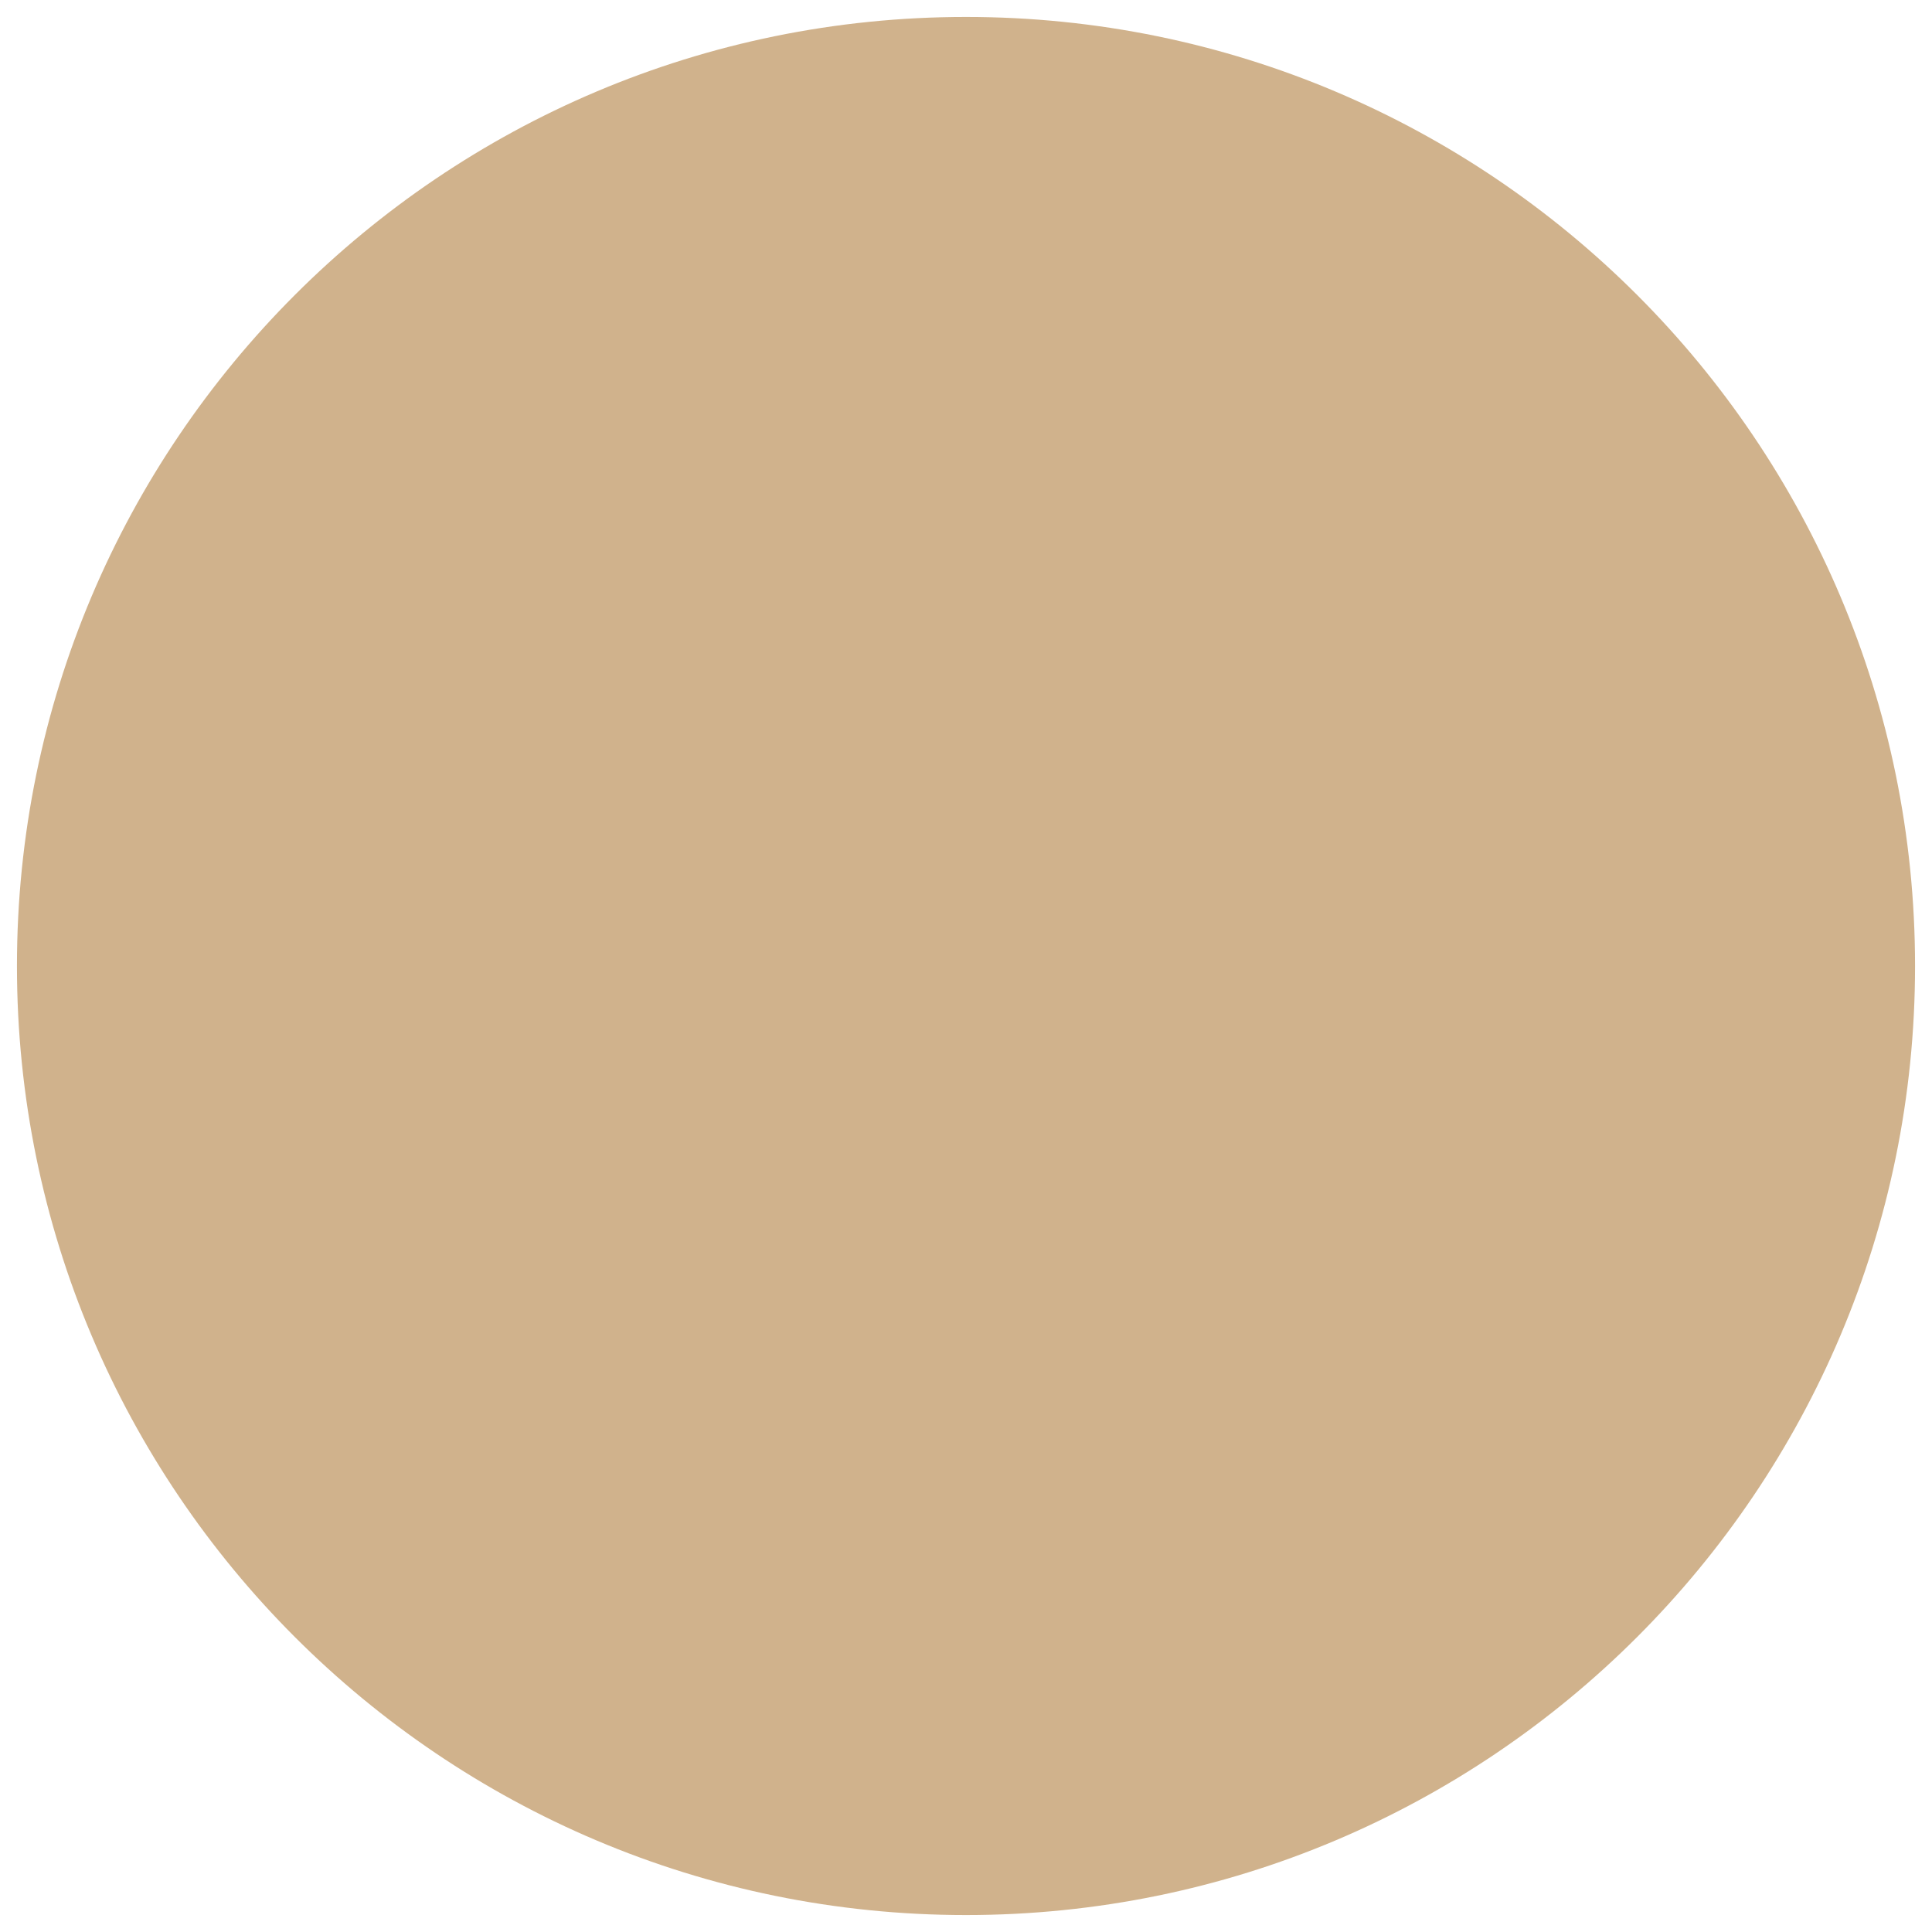 <svg version="1.0" preserveAspectRatio="xMidYMid meet" height="200" viewBox="0 0 150 150" zoomAndPan="magnify" width="200" xmlns:xlink="http://www.w3.org/1999/xlink" xmlns="http://www.w3.org/2000/svg"><defs><clipPath id="9b6fd07fc4"><path clip-rule="nonzero" d="M 1.316 1.316 L 148.684 1.316 L 148.684 148.684 L 1.316 148.684 Z M 1.316 1.316"></path></clipPath><clipPath id="fed78d5b5d"><path clip-rule="nonzero" d="M 75 1.316 C 34.305 1.316 1.316 34.305 1.316 75 C 1.316 115.695 34.305 148.684 75 148.684 C 115.695 148.684 148.684 115.695 148.684 75 C 148.684 34.305 115.695 1.316 75 1.316 Z M 75 1.316"></path></clipPath></defs><g clip-path="url(#9b6fd07fc4)"><g clip-path="url(#fed78d5b5d)"><path fill-rule="nonzero" fill-opacity="1" d="M 1.316 1.316 L 148.684 1.316 L 148.684 148.684 L 1.316 148.684 Z M 1.316 1.316" fill="#d0b28c"></path></g></g></svg>